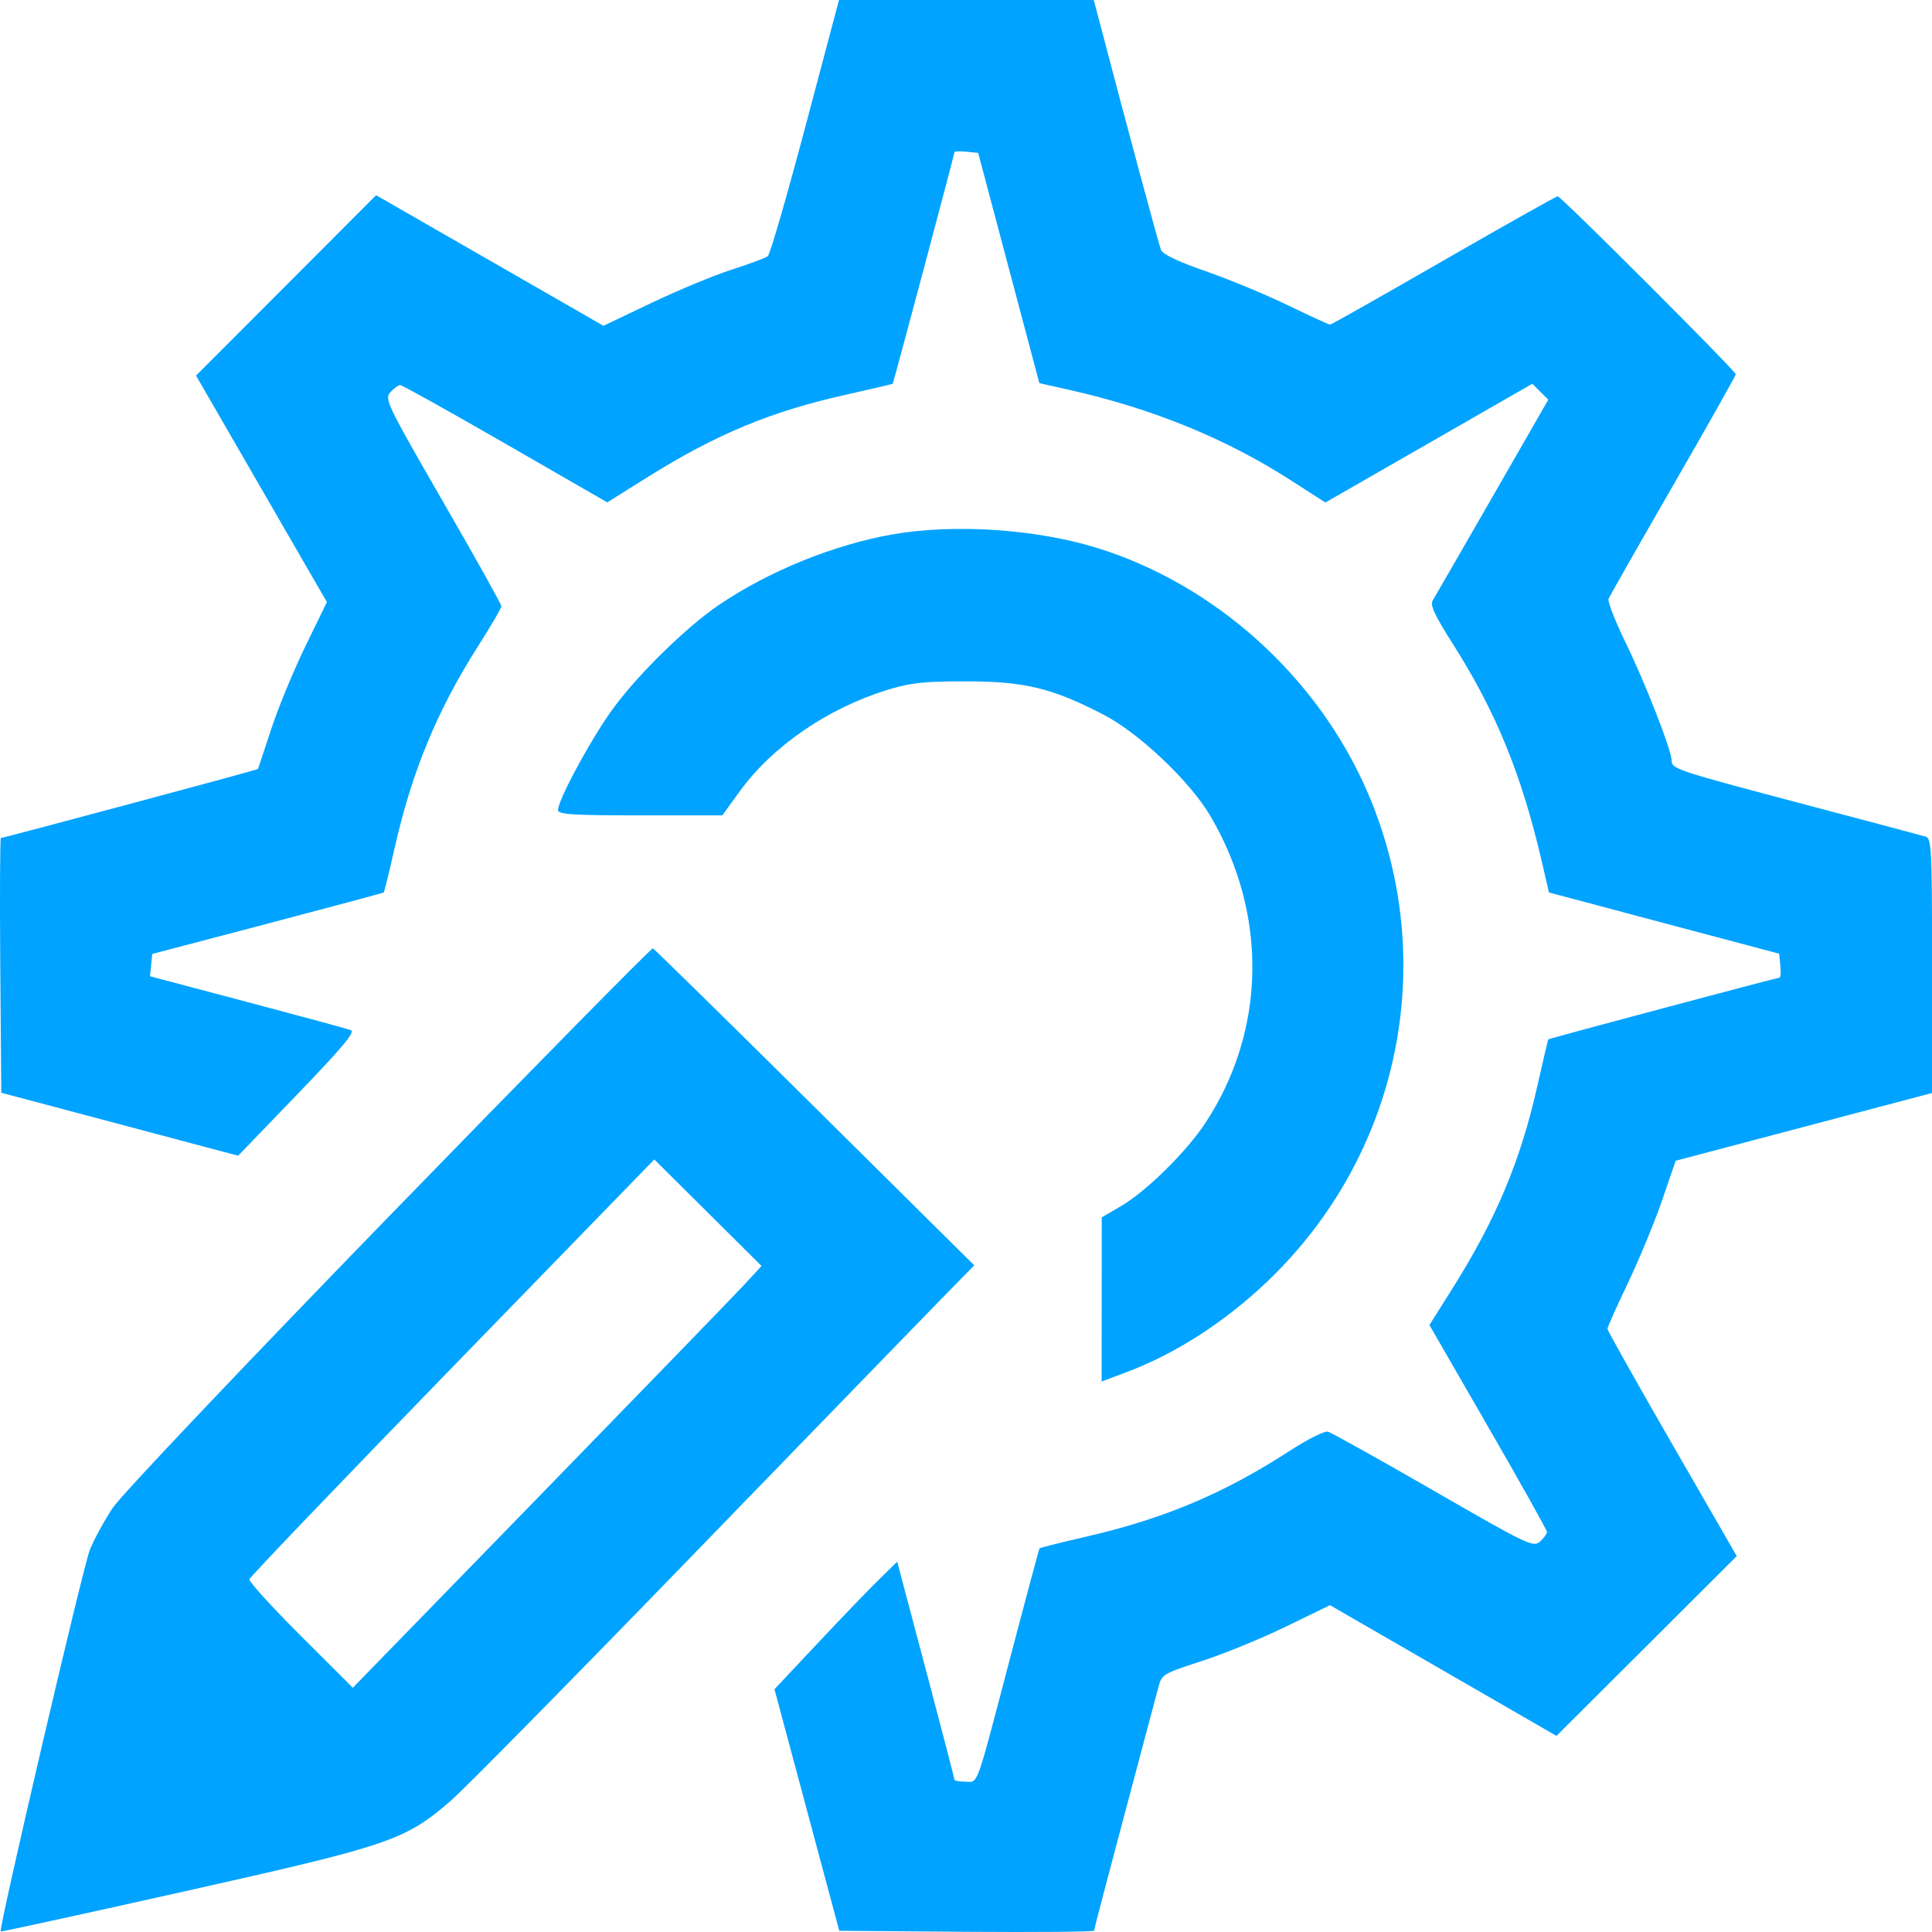 <svg width="30" height="30" viewBox="0 0 30 30" fill="none" xmlns="http://www.w3.org/2000/svg">
<path fill-rule="evenodd" clip-rule="evenodd" d="M12.506 1.965C12.219 3.046 11.957 3.953 11.922 3.979C11.888 4.005 11.636 4.099 11.362 4.187C11.088 4.275 10.528 4.507 10.117 4.703L9.371 5.059L7.605 4.045L5.84 3.031L4.442 4.432L3.044 5.832L4.06 7.591L5.076 9.349L4.743 10.033C4.56 10.409 4.32 10.989 4.211 11.322C4.102 11.655 4.009 11.934 4.006 11.941C3.999 11.955 0.057 13.012 0.014 13.012C7.2051e-05 13.012 -0.004 13.902 0.004 14.99L0.02 16.968L1.859 17.457L3.698 17.946L4.62 16.989C5.318 16.265 5.52 16.022 5.448 15.996C5.396 15.976 4.673 15.78 3.842 15.56L2.329 15.159L2.347 14.986L2.364 14.813L4.152 14.343C5.135 14.084 5.948 13.866 5.958 13.859C5.967 13.852 6.043 13.548 6.124 13.184C6.394 11.983 6.786 11.034 7.43 10.023C7.625 9.717 7.785 9.443 7.786 9.414C7.786 9.385 7.376 8.65 6.874 7.781C6.003 6.269 5.967 6.195 6.063 6.089C6.118 6.028 6.186 5.979 6.214 5.979C6.243 5.979 6.978 6.389 7.848 6.89L9.43 7.801L10.029 7.425C11.119 6.742 11.964 6.39 13.149 6.126C13.536 6.039 13.857 5.964 13.862 5.959C13.874 5.945 14.82 2.398 14.82 2.365C14.82 2.35 14.903 2.345 15.005 2.356L15.189 2.374L15.664 4.162L16.139 5.949L16.608 6.055C17.909 6.348 19.044 6.813 20.064 7.471L20.58 7.803L22.187 6.881L23.794 5.959L23.918 6.083L24.042 6.206L23.173 7.719C22.695 8.551 22.278 9.273 22.247 9.324C22.203 9.395 22.277 9.553 22.553 9.988C23.229 11.05 23.628 12.025 23.944 13.391L24.052 13.858L25.839 14.334L27.627 14.809L27.645 14.995C27.656 15.097 27.649 15.181 27.632 15.181C27.595 15.181 24.056 16.125 24.042 16.139C24.037 16.144 23.962 16.464 23.875 16.849C23.612 18.023 23.234 18.926 22.556 20.003L22.196 20.575L23.109 22.158C23.611 23.028 24.022 23.762 24.022 23.789C24.022 23.816 23.973 23.882 23.913 23.937C23.809 24.031 23.729 23.992 22.26 23.146C21.411 22.657 20.673 22.245 20.62 22.231C20.567 22.217 20.302 22.35 20.031 22.526C19.013 23.187 18.086 23.579 16.88 23.858C16.481 23.95 16.149 24.033 16.142 24.043C16.134 24.053 15.937 24.787 15.704 25.673C15.139 27.825 15.196 27.666 14.991 27.666C14.897 27.666 14.82 27.651 14.82 27.633C14.82 27.615 14.647 26.949 14.436 26.153C14.225 25.357 14.025 24.603 13.992 24.478L13.932 24.25L13.668 24.508C13.522 24.649 13.093 25.094 12.715 25.497L12.026 26.23L12.529 28.105L13.032 29.981L15.01 29.997C16.099 30.005 16.989 29.997 16.989 29.979C16.989 29.96 17.201 29.149 17.461 28.176C17.72 27.202 17.957 26.313 17.987 26.2C18.039 25.999 18.058 25.988 18.666 25.791C19.01 25.679 19.597 25.439 19.971 25.256L20.652 24.925L22.41 25.94L24.169 26.955L25.569 25.559L26.968 24.163L25.964 22.421C25.412 21.463 24.96 20.659 24.96 20.634C24.96 20.609 25.104 20.288 25.279 19.921C25.454 19.555 25.692 18.978 25.809 18.639L26.02 18.024L28.01 17.498L30.001 16.972V14.996C30.001 13.165 29.994 13.018 29.898 12.99C29.842 12.973 28.991 12.747 28.008 12.487C26.026 11.963 25.957 11.94 25.957 11.809C25.957 11.653 25.55 10.61 25.242 9.977C25.081 9.646 24.962 9.341 24.977 9.3C24.993 9.26 25.444 8.467 25.979 7.539C26.515 6.61 26.953 5.833 26.953 5.812C26.953 5.761 24.239 3.048 24.188 3.048C24.166 3.048 23.369 3.496 22.417 4.044C21.465 4.592 20.672 5.041 20.653 5.041C20.635 5.041 20.337 4.904 19.991 4.737C19.646 4.57 19.072 4.333 18.718 4.21C18.308 4.069 18.057 3.949 18.029 3.884C17.995 3.803 17.497 1.957 17.042 0.22L16.984 0H15.006H13.028L12.506 1.965ZM13.853 8.299C12.939 8.461 11.935 8.87 11.161 9.395C10.668 9.73 9.935 10.444 9.538 10.977C9.206 11.422 8.665 12.415 8.665 12.579C8.665 12.646 8.887 12.661 9.941 12.661H11.216L11.488 12.286C11.992 11.591 12.843 11.005 13.765 10.717C14.135 10.602 14.33 10.58 14.996 10.58C15.909 10.58 16.332 10.682 17.135 11.097C17.687 11.382 18.481 12.135 18.797 12.674C19.692 14.2 19.661 16.007 18.714 17.442C18.421 17.886 17.797 18.501 17.409 18.727L17.108 18.903L17.107 20.177L17.106 21.452L17.502 21.303C18.254 21.02 19.012 20.532 19.667 19.91C21.741 17.941 22.363 14.929 21.238 12.309C20.466 10.514 18.868 9.071 17.021 8.504C16.073 8.213 14.806 8.131 13.853 8.299ZM6.04 18.888C3.742 21.254 1.881 23.217 1.75 23.415C1.622 23.608 1.462 23.9 1.395 24.066C1.29 24.326 -0.025 29.956 0.011 29.992C0.018 29.999 1.307 29.718 2.875 29.367C6.063 28.653 6.289 28.576 6.995 27.966C7.205 27.785 8.923 26.041 10.813 24.09C12.703 22.14 14.447 20.343 14.689 20.096L15.128 19.648L12.653 17.195C11.291 15.845 10.16 14.735 10.138 14.726C10.116 14.718 8.272 16.591 6.04 18.888ZM11.551 19.955C11.4 20.118 9.972 21.591 8.378 23.229L5.479 26.207L4.668 25.398C4.222 24.953 3.864 24.559 3.872 24.523C3.881 24.487 5.3 23.005 7.024 21.231L10.16 18.004L10.993 18.831L11.825 19.658L11.551 19.955Z" fill="#00A3FF"/>
</svg>
